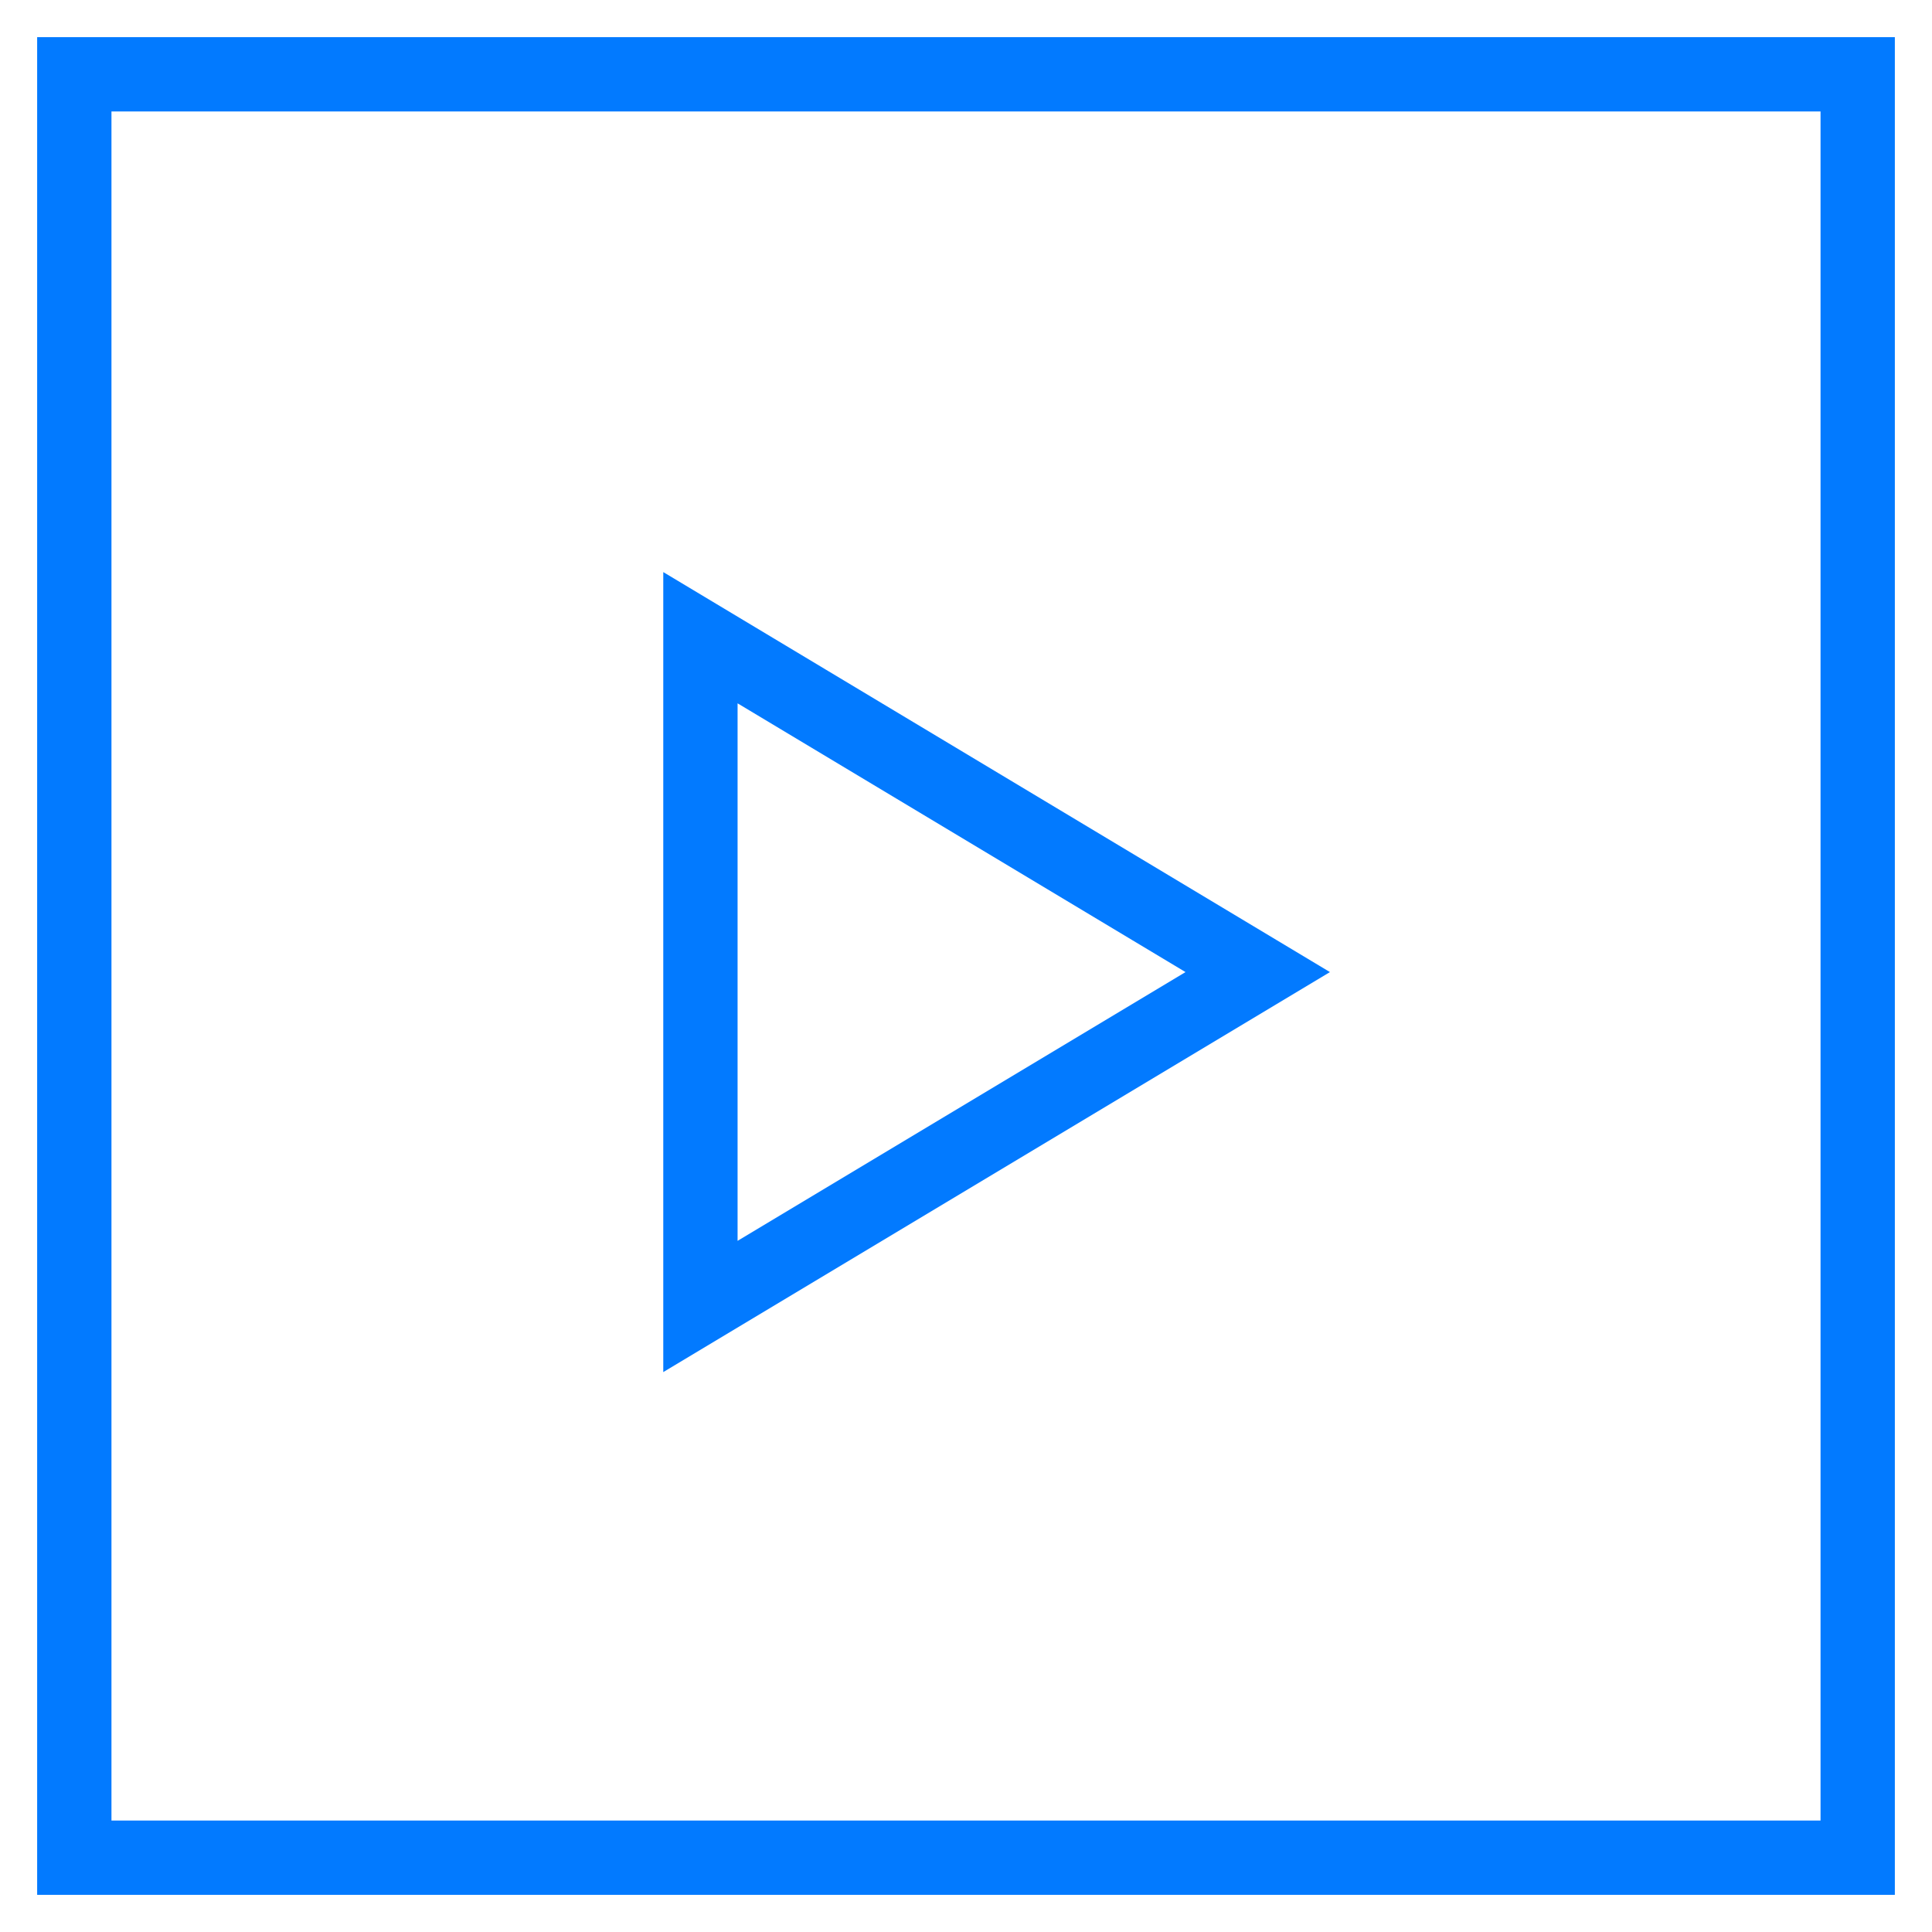 <?xml version="1.0" encoding="UTF-8"?>
<svg xmlns="http://www.w3.org/2000/svg" width="26" height="26" viewBox="0 0 26 26" fill="none">
  <path d="M25 25L1 25L1 1L25 1L25 25Z" stroke="#027AFF"></path>
  <path d="M9.426 17.582V8.582L16.926 13.082L9.426 17.582Z" stroke="#027AFF"></path>
</svg>
